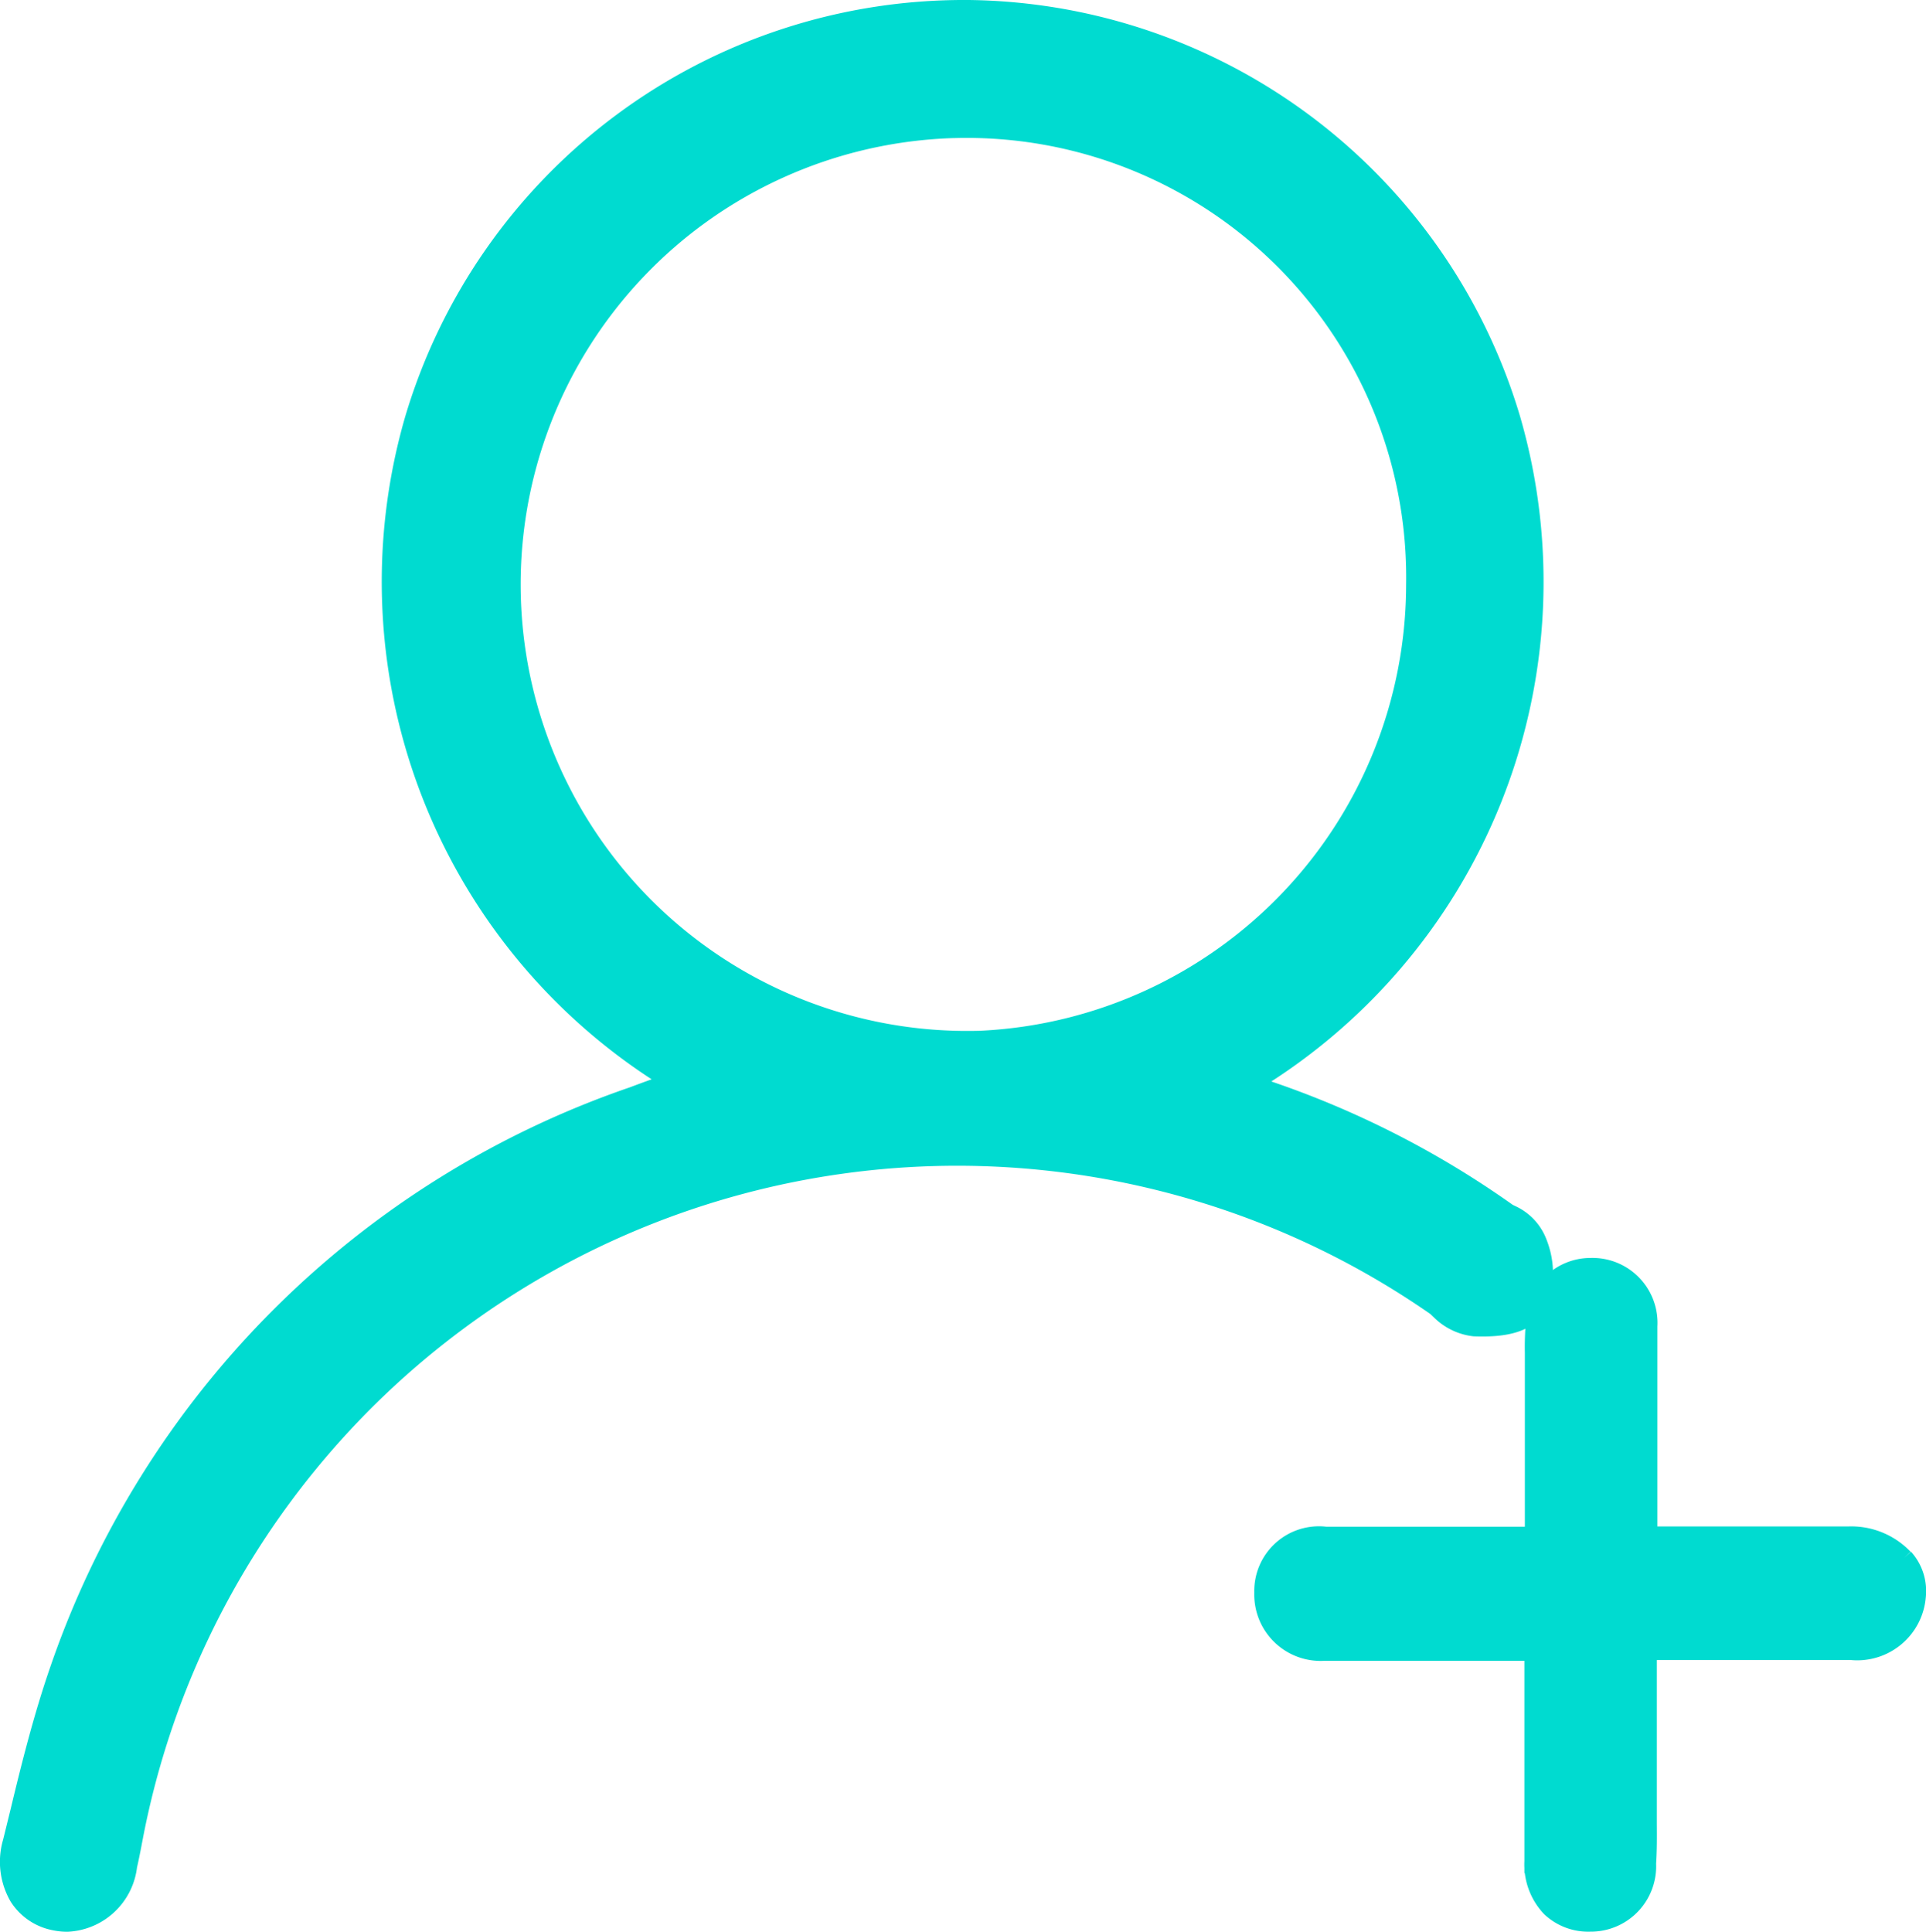 <svg xmlns="http://www.w3.org/2000/svg" width="20.487" height="20.553" viewBox="0 0 20.487 20.553">
  <g id="Group_45955" data-name="Group 45955" transform="translate(-650.873 -197.107)">
    <path id="Path_34392" data-name="Path 34392" d="M15.221,13.808a.583.583,0,0,0,.335.158c.339.013.545-.048.64-.2a.856.856,0,0,0,.012-.656.515.515,0,0,0-.256-.285L15.9,12.8a9.851,9.851,0,0,0-2.8-1.385,6.2,6.2,0,0,0,2.821-7.079A6.071,6.071,0,0,0,10.177,0H10.15A6.074,6.074,0,0,0,4.3,4.353a6.189,6.189,0,0,0,2.792,7.035c-.161.056-.319.112-.475.171A9.8,9.8,0,0,0,.525,17.652c-.171.494-.3,1.008-.418,1.5l-.08.325a.717.717,0,0,0,.067.564.558.558,0,0,0,.368.246A.617.617,0,0,0,.59,20.3a.654.654,0,0,0,.617-.58c.023-.1.042-.2.061-.3a8.945,8.945,0,0,1,13.9-5.663Zm-4.913-2.843a4.875,4.875,0,1,1-.293-9.746h.01a4.8,4.8,0,0,1,4.93,4.88,4.881,4.881,0,0,1-4.648,4.866" transform="translate(651 197.232)" fill="#00dbd0" stroke="#00dbd0" stroke-width="0.25"/>
    <path id="Path_34393" data-name="Path 34393" d="M27.538,23.928a.747.747,0,0,0-.563-.231c-.348,0-.692,0-1.039,0l-1.126,0,0-1.284c0-.324,0-.648,0-.972a.566.566,0,0,0-.581-.6h-.008a.564.564,0,0,0-.561.57,2.989,2.989,0,0,0-.01.313V23.7H21.405a.563.563,0,0,0-.633.577.581.581,0,0,0,.615.6c.079,0,.162,0,.244,0l2.014,0v.751q0,.753,0,1.507a.641.641,0,0,0,.173.473.556.556,0,0,0,.4.15h.012a.57.57,0,0,0,.566-.6c.01-.141.009-.285.008-.426V24.868H25.5c.5,0,.991,0,1.487,0h.006a.607.607,0,0,0,.672-.55.5.5,0,0,0-.125-.393" transform="translate(643.568 189.773)" fill="#00dbd0" stroke="#00dbd0" stroke-width="0.25"/>
  </g>
</svg>
